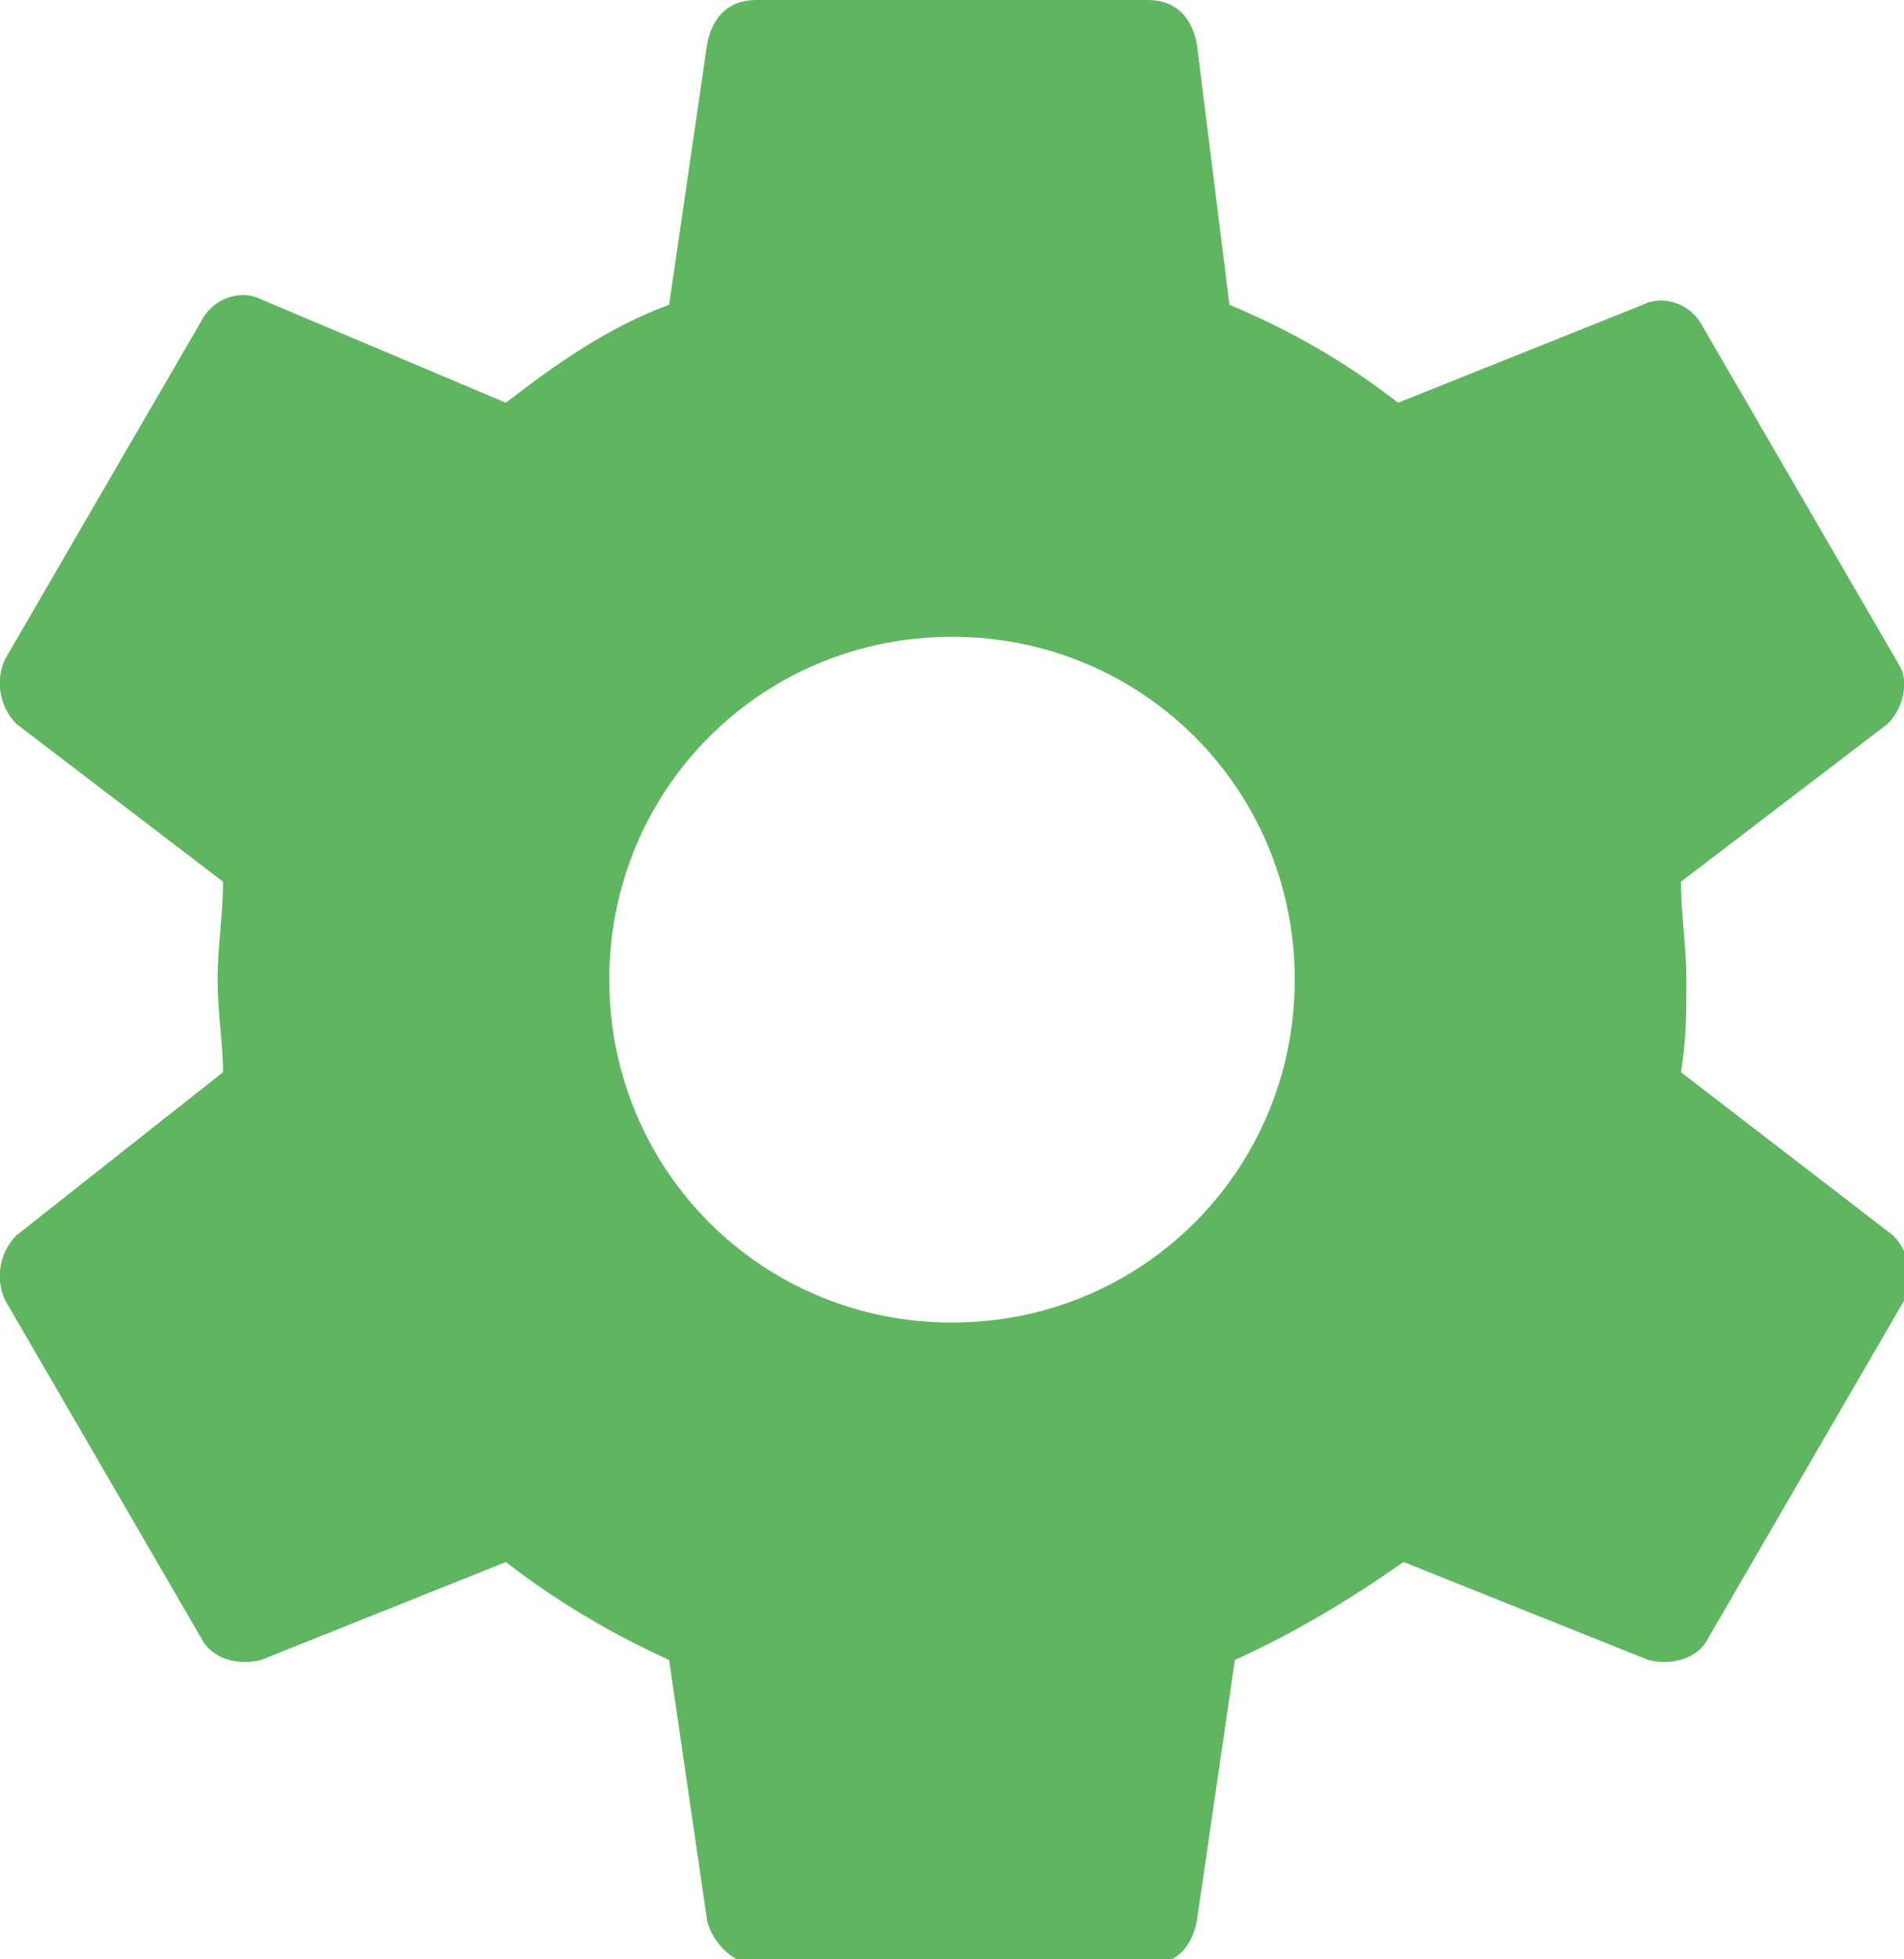 <?xml version="1.0" encoding="utf-8"?>
<!-- Generator: Adobe Illustrator 25.0.0, SVG Export Plug-In . SVG Version: 6.00 Build 0)  -->
<svg version="1.1" id="Layer_1" xmlns="http://www.w3.org/2000/svg" xmlns:xlink="http://www.w3.org/1999/xlink" x="0px" y="0px"
	 viewBox="0 0 35 36" style="enable-background:new 0 0 35 36;" xml:space="preserve">
<style type="text/css">
	.st0{fill:#60B660;}
</style>
<path class="st0" d="M30.9,19.7C31,19.1,31,18.6,31,18s-0.1-1.2-0.1-1.8l3.8-2.9c0.3-0.3,0.4-0.8,0.2-1.1L31.3,6
	c-0.2-0.4-0.7-0.6-1.1-0.4l-4.5,1.8c-0.9-0.7-1.9-1.3-3.1-1.8L22,0.8C21.9,0.3,21.6,0,21.1,0h-7.2c-0.5,0-0.8,0.3-0.9,0.8l-0.7,4.8
	c-1.1,0.4-2.1,1.1-3,1.8L4.8,5.5c-0.4-0.2-0.9,0-1.1,0.4l-3.6,6.2C-0.1,12.5,0,13,0.3,13.3l3.8,2.9C4.1,16.8,4,17.4,4,18
	s0.1,1.2,0.1,1.7l-3.8,3C0,23-0.1,23.5,0.1,23.9l3.6,6.2c0.2,0.4,0.7,0.5,1.1,0.4l4.5-1.8c0.9,0.7,1.9,1.3,3,1.8l0.7,4.8
	c0.1,0.4,0.5,0.8,0.9,0.8h7.2c0.5,0,0.8-0.3,0.9-0.8l0.7-4.8c1.1-0.5,2.1-1.1,3.1-1.8l4.5,1.8c0.4,0.1,0.9,0,1.1-0.4l3.6-6.2
	c0.2-0.4,0.1-0.9-0.2-1.2L30.9,19.7z M17.5,24.3c-3.5,0-6.3-2.8-6.3-6.3s2.8-6.3,6.3-6.3s6.3,2.8,6.3,6.3S21,24.3,17.5,24.3
	L17.5,24.3z"/>
</svg>
